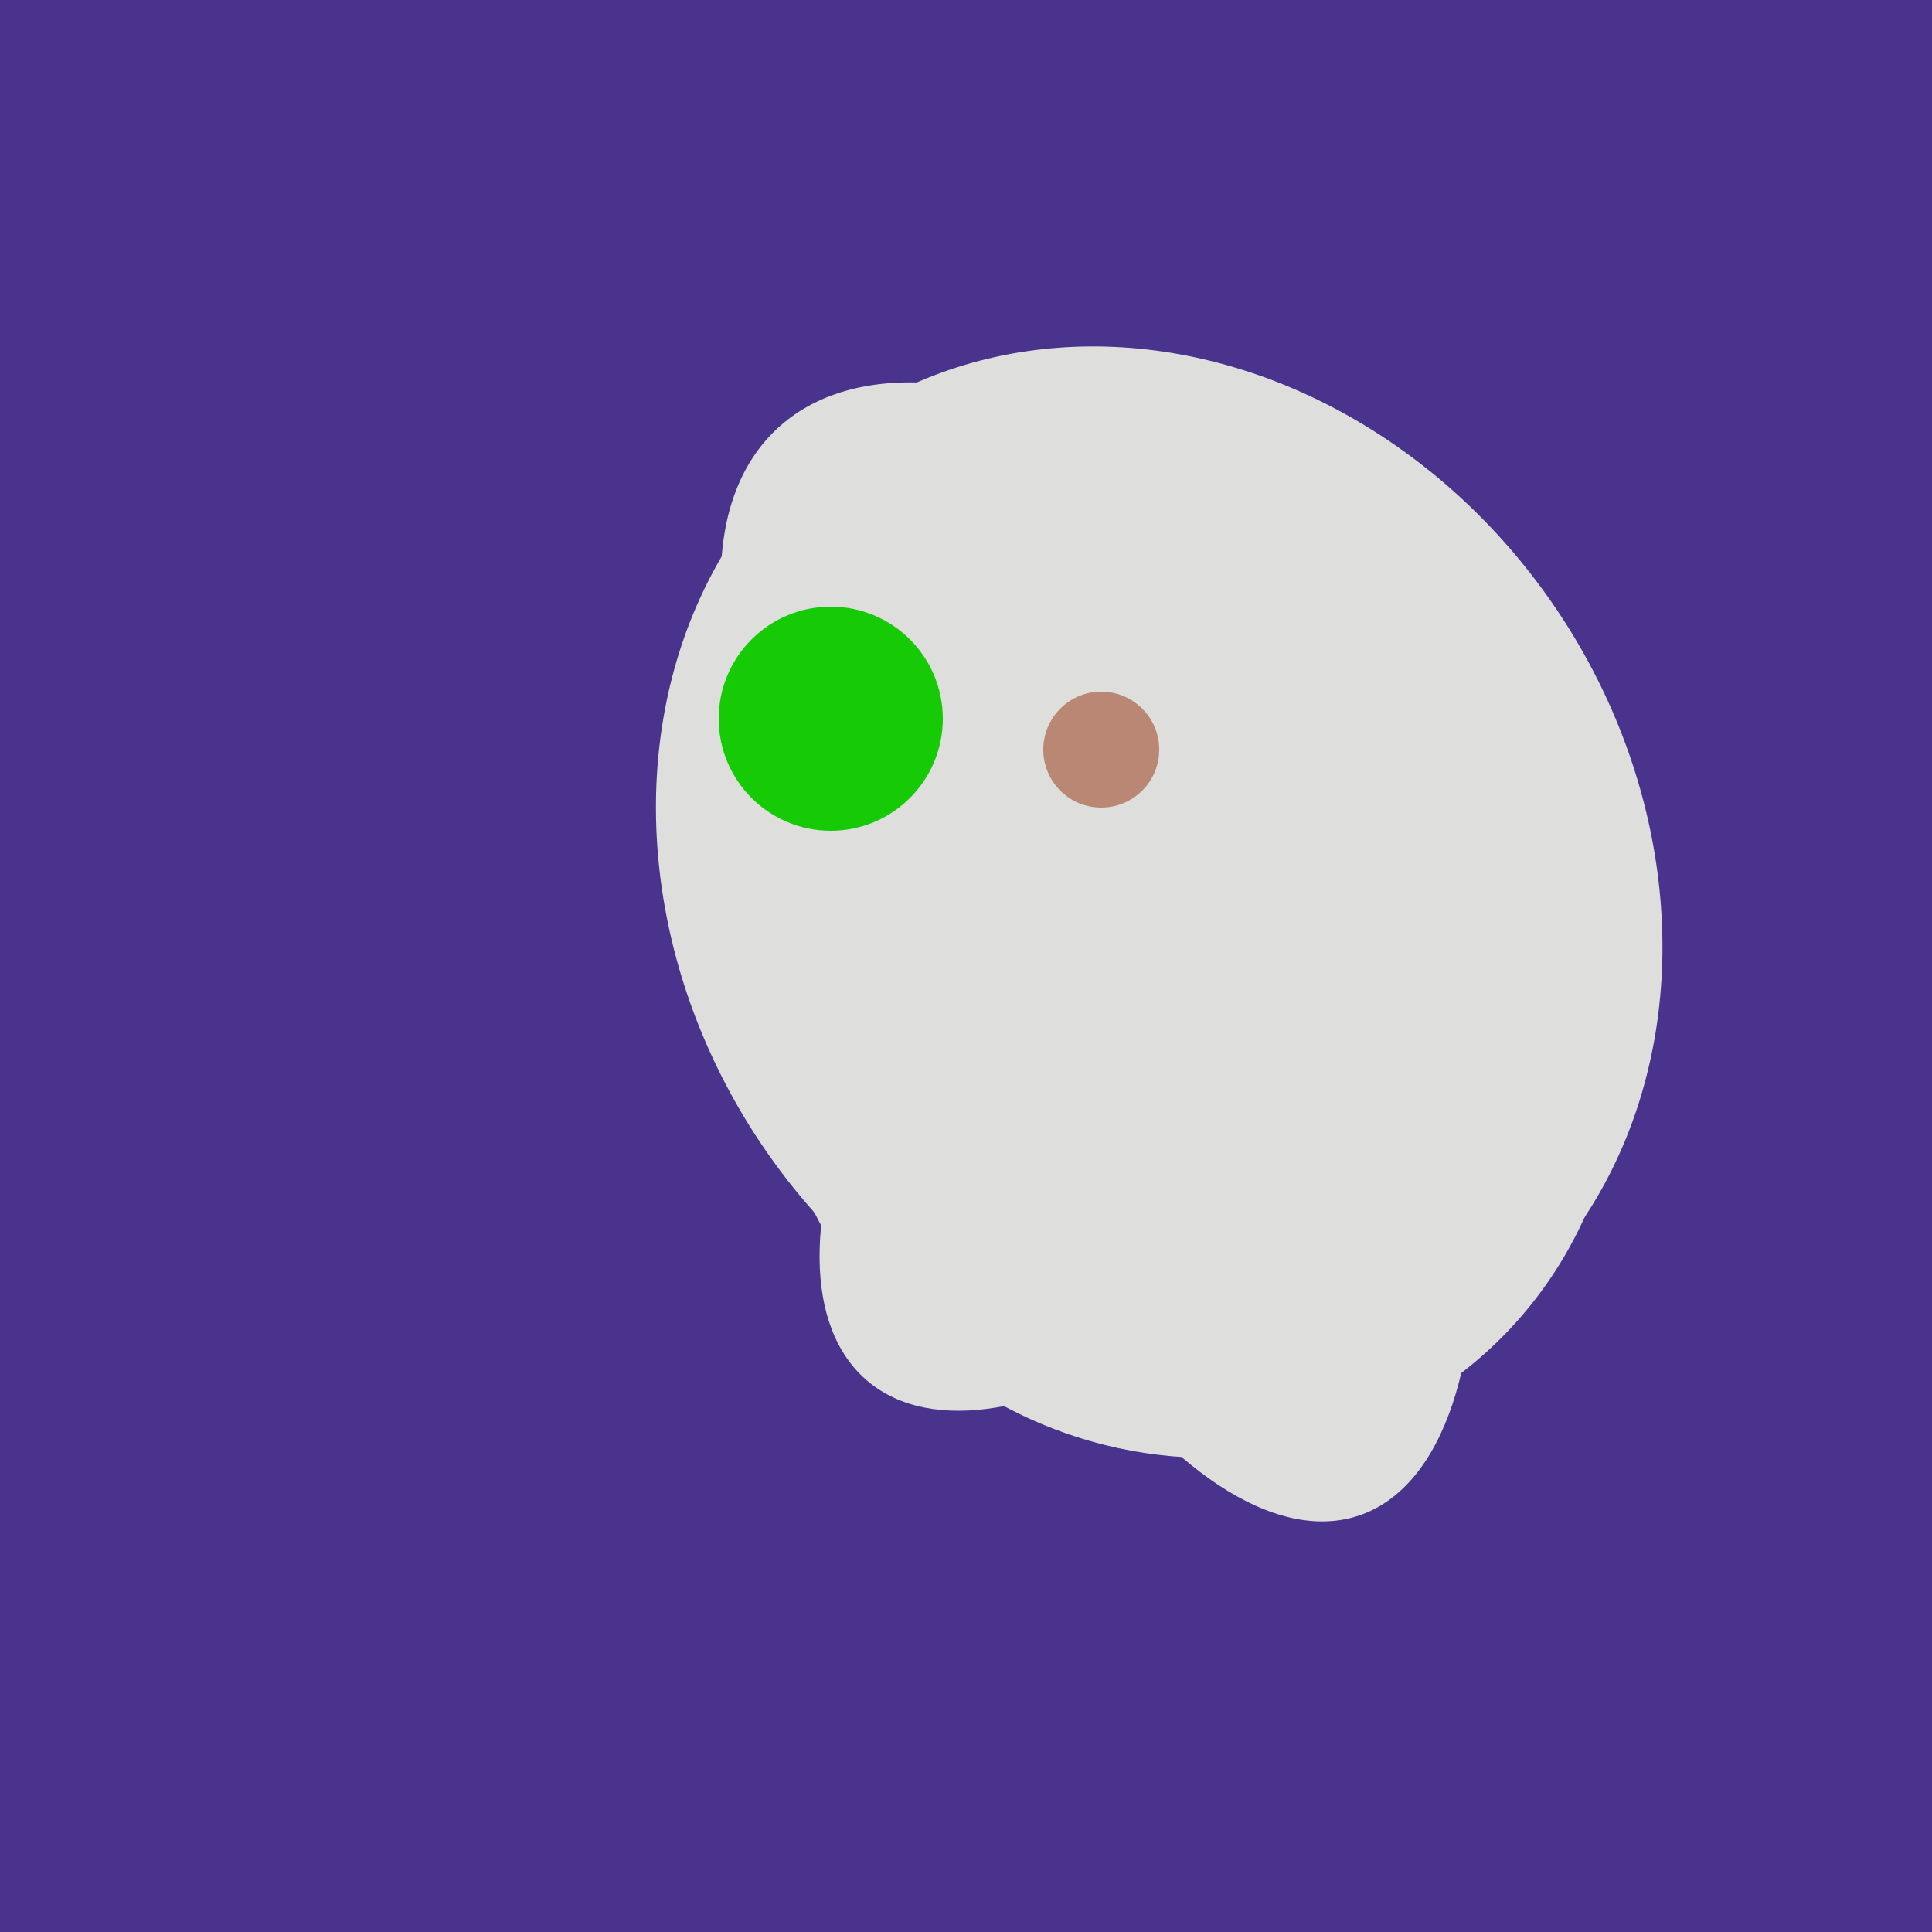 <svg width="500" height="500" xmlns="http://www.w3.org/2000/svg"><rect width="500" height="500" fill="#4a338c"/><ellipse cx="305" cy="256" rx="144" ry="64" transform="rotate(71, 305, 256)" fill="rgb(222,222,221)"/><ellipse cx="300" cy="227" rx="143" ry="124" transform="rotate(236, 300, 227)" fill="rgb(222,222,221)"/><ellipse cx="309" cy="266" rx="113" ry="109" transform="rotate(49, 309, 266)" fill="rgb(222,222,221)"/><ellipse cx="300" cy="217" rx="76" ry="145" transform="rotate(137, 300, 217)" fill="rgb(222,222,221)"/><ellipse cx="303" cy="264" rx="122" ry="60" transform="rotate(130, 303, 264)" fill="rgb(222,222,221)"/><circle cx="215" cy="186" r="29" fill="rgb(22,203,6)" /><circle cx="285" cy="194" r="15" fill="rgb(186,135,117)" /></svg>